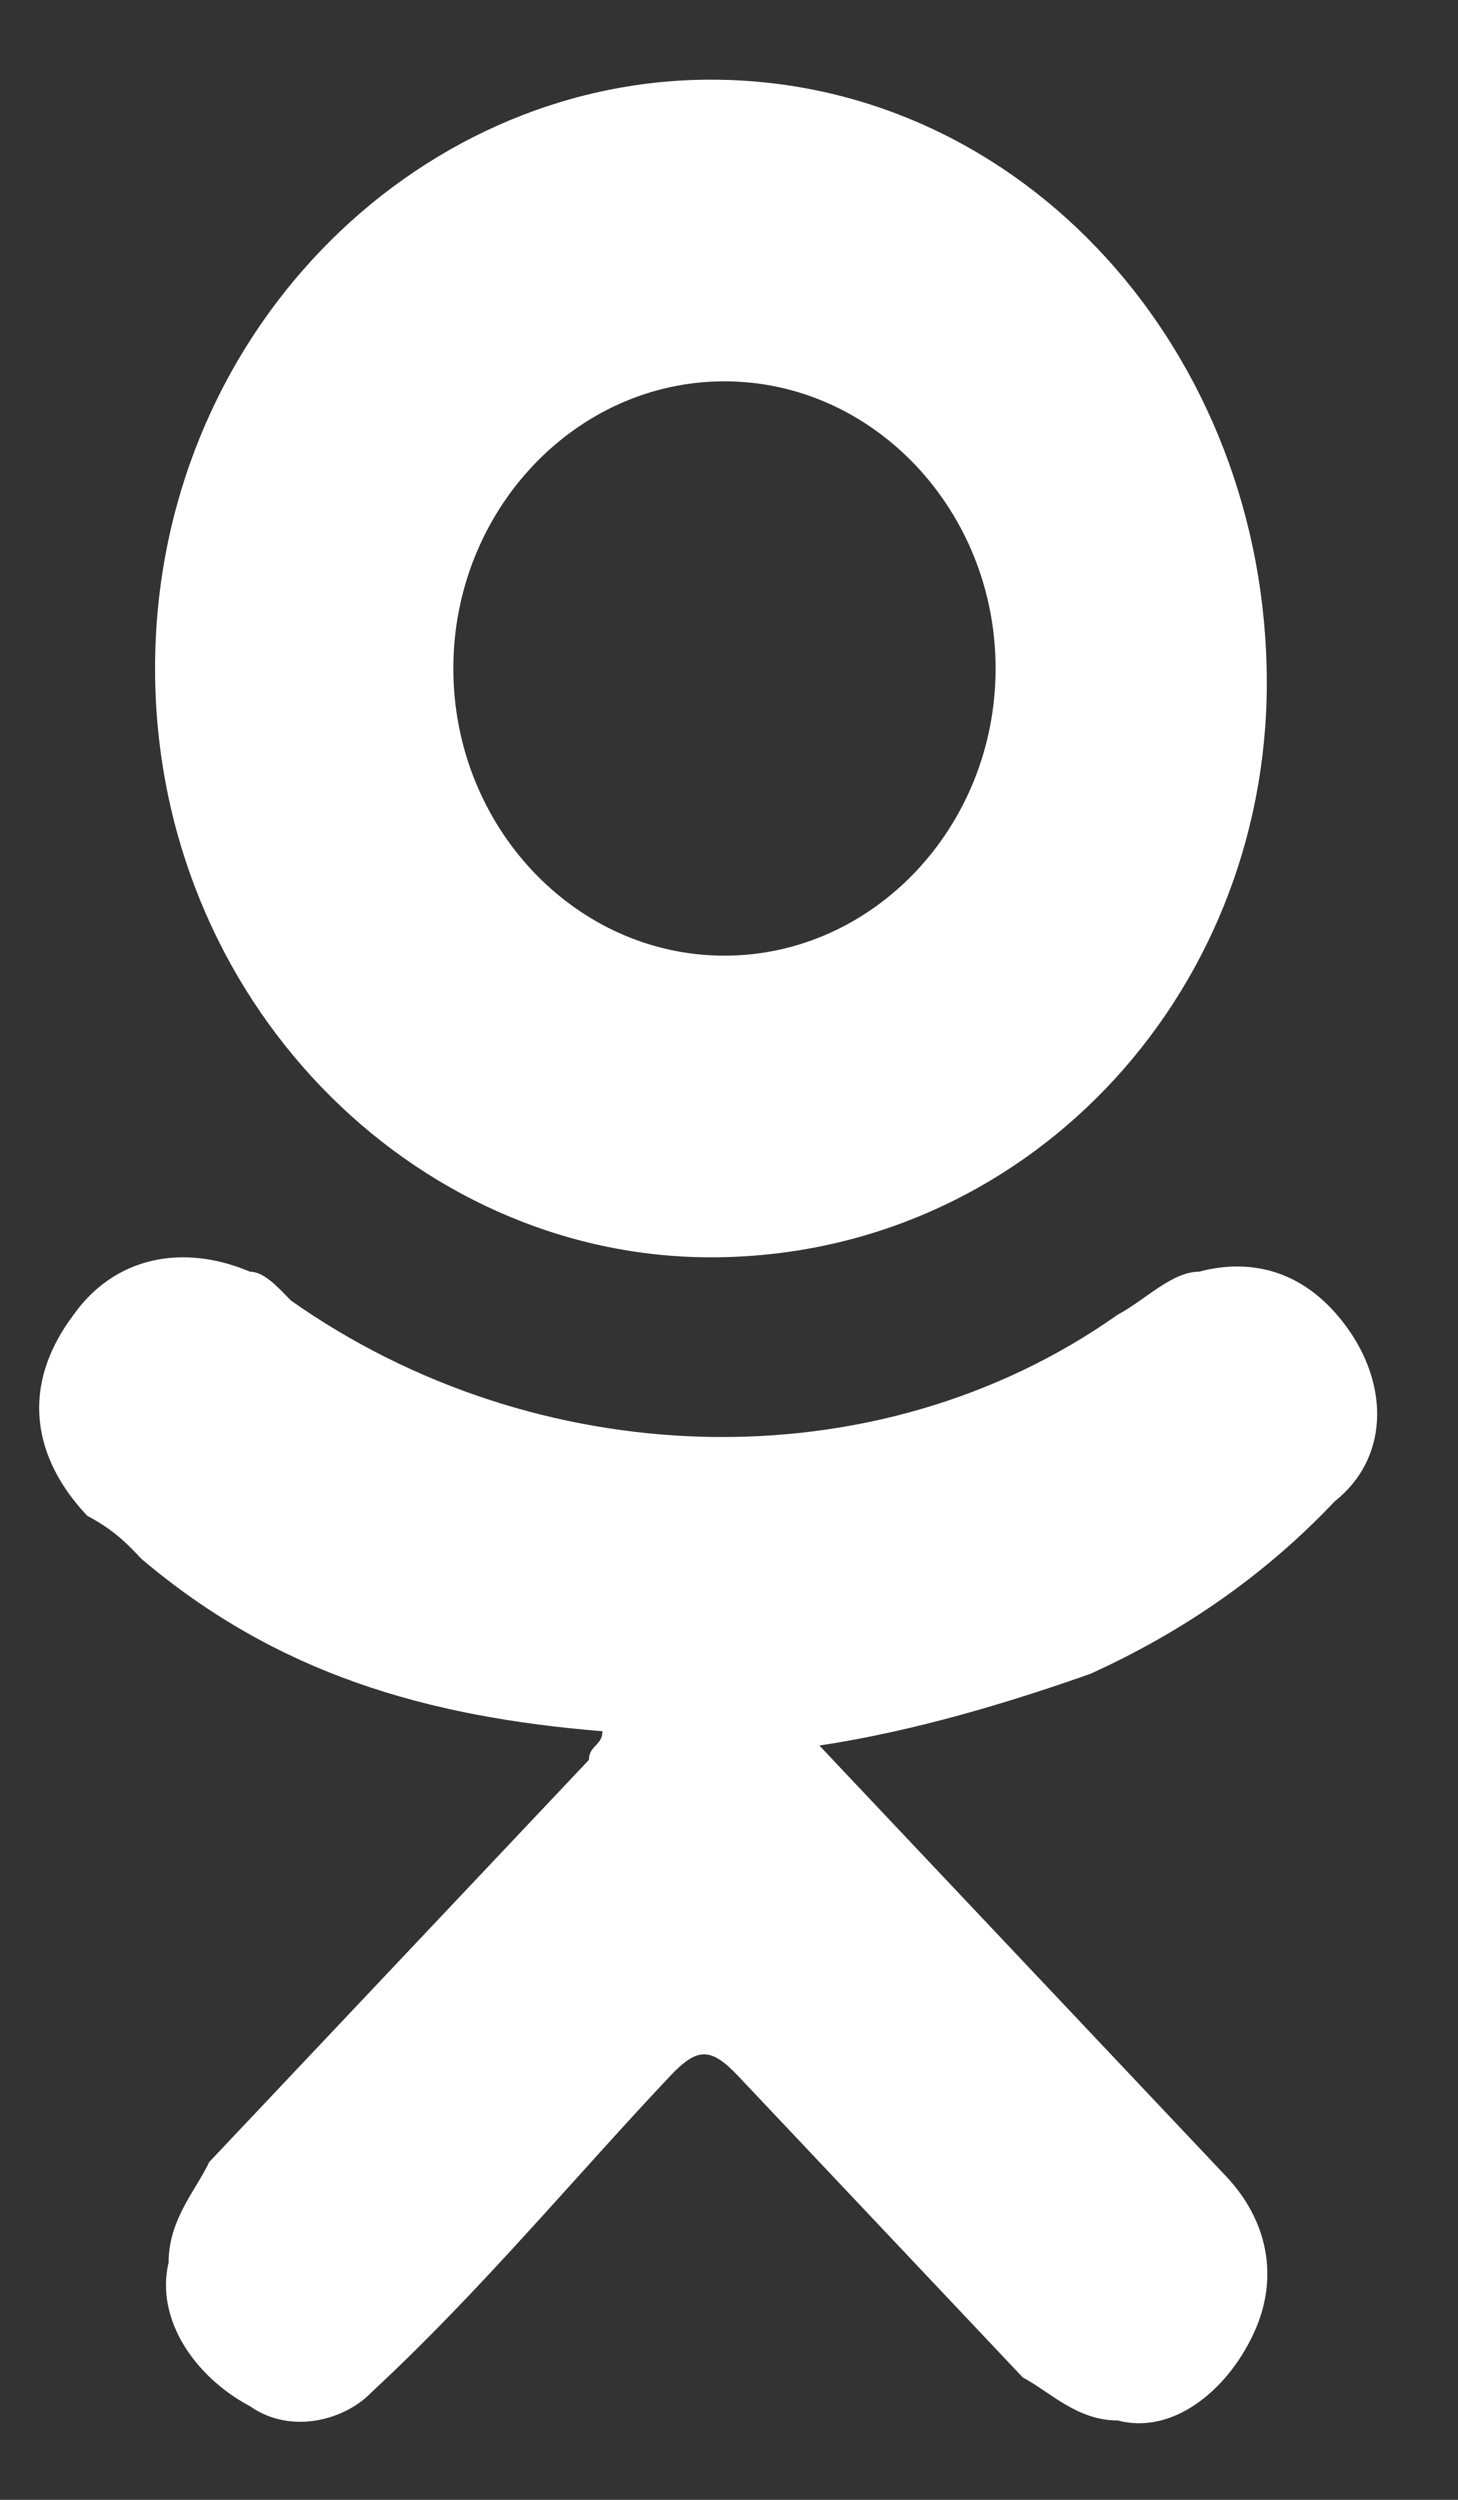 <svg width="14" height="24" viewBox="0 0 14 24" fill="none" xmlns="http://www.w3.org/2000/svg">
<rect x="0" y="0" width="14" height="24" fill="#333333" stroke="none"/>
<path d="M5.785 16.621C4.092 16.483 2.66 16.069 1.358 14.966C1.228 14.828 1.098 14.69 0.838 14.553C0.317 14.001 0.187 13.312 0.707 12.622C1.098 12.071 1.749 11.933 2.4 12.209C2.53 12.209 2.66 12.347 2.791 12.484C5.134 14.139 8.389 14.277 10.732 12.622C10.992 12.484 11.253 12.209 11.513 12.209C12.034 12.071 12.555 12.209 12.945 12.76C13.336 13.312 13.336 14.001 12.815 14.415C12.164 15.104 11.383 15.655 10.472 16.069C9.691 16.345 8.779 16.621 7.868 16.758C7.998 16.896 8.128 17.034 8.128 17.034C9.3 18.275 10.602 19.654 11.774 20.895C12.164 21.308 12.294 21.86 12.034 22.411C11.774 22.963 11.253 23.376 10.732 23.238C10.341 23.238 10.081 22.963 9.821 22.825C8.909 21.86 7.998 20.895 7.087 19.93C6.826 19.654 6.696 19.654 6.436 19.93C5.524 20.895 4.613 21.998 3.572 22.963C3.311 23.238 2.791 23.376 2.4 23.101C1.879 22.825 1.489 22.273 1.619 21.722C1.619 21.308 1.879 21.032 2.009 20.757C3.181 19.516 4.483 18.137 5.655 16.896C5.655 16.758 5.785 16.758 5.785 16.621Z" fill="white"/>
<path fill-rule="evenodd" clip-rule="evenodd" d="M1.489 6.418C1.489 9.589 3.962 12.071 6.826 12.071C9.821 12.071 12.164 9.589 12.164 6.556C12.164 3.385 9.821 0.765 6.826 0.765C3.962 0.765 1.489 3.247 1.489 6.418ZM6.956 3.661C8.389 3.661 9.56 4.902 9.56 6.418C9.56 7.935 8.389 9.175 6.956 9.175C5.524 9.175 4.353 7.935 4.353 6.418C4.353 4.902 5.524 3.661 6.956 3.661Z" fill="white"/>
</svg>
